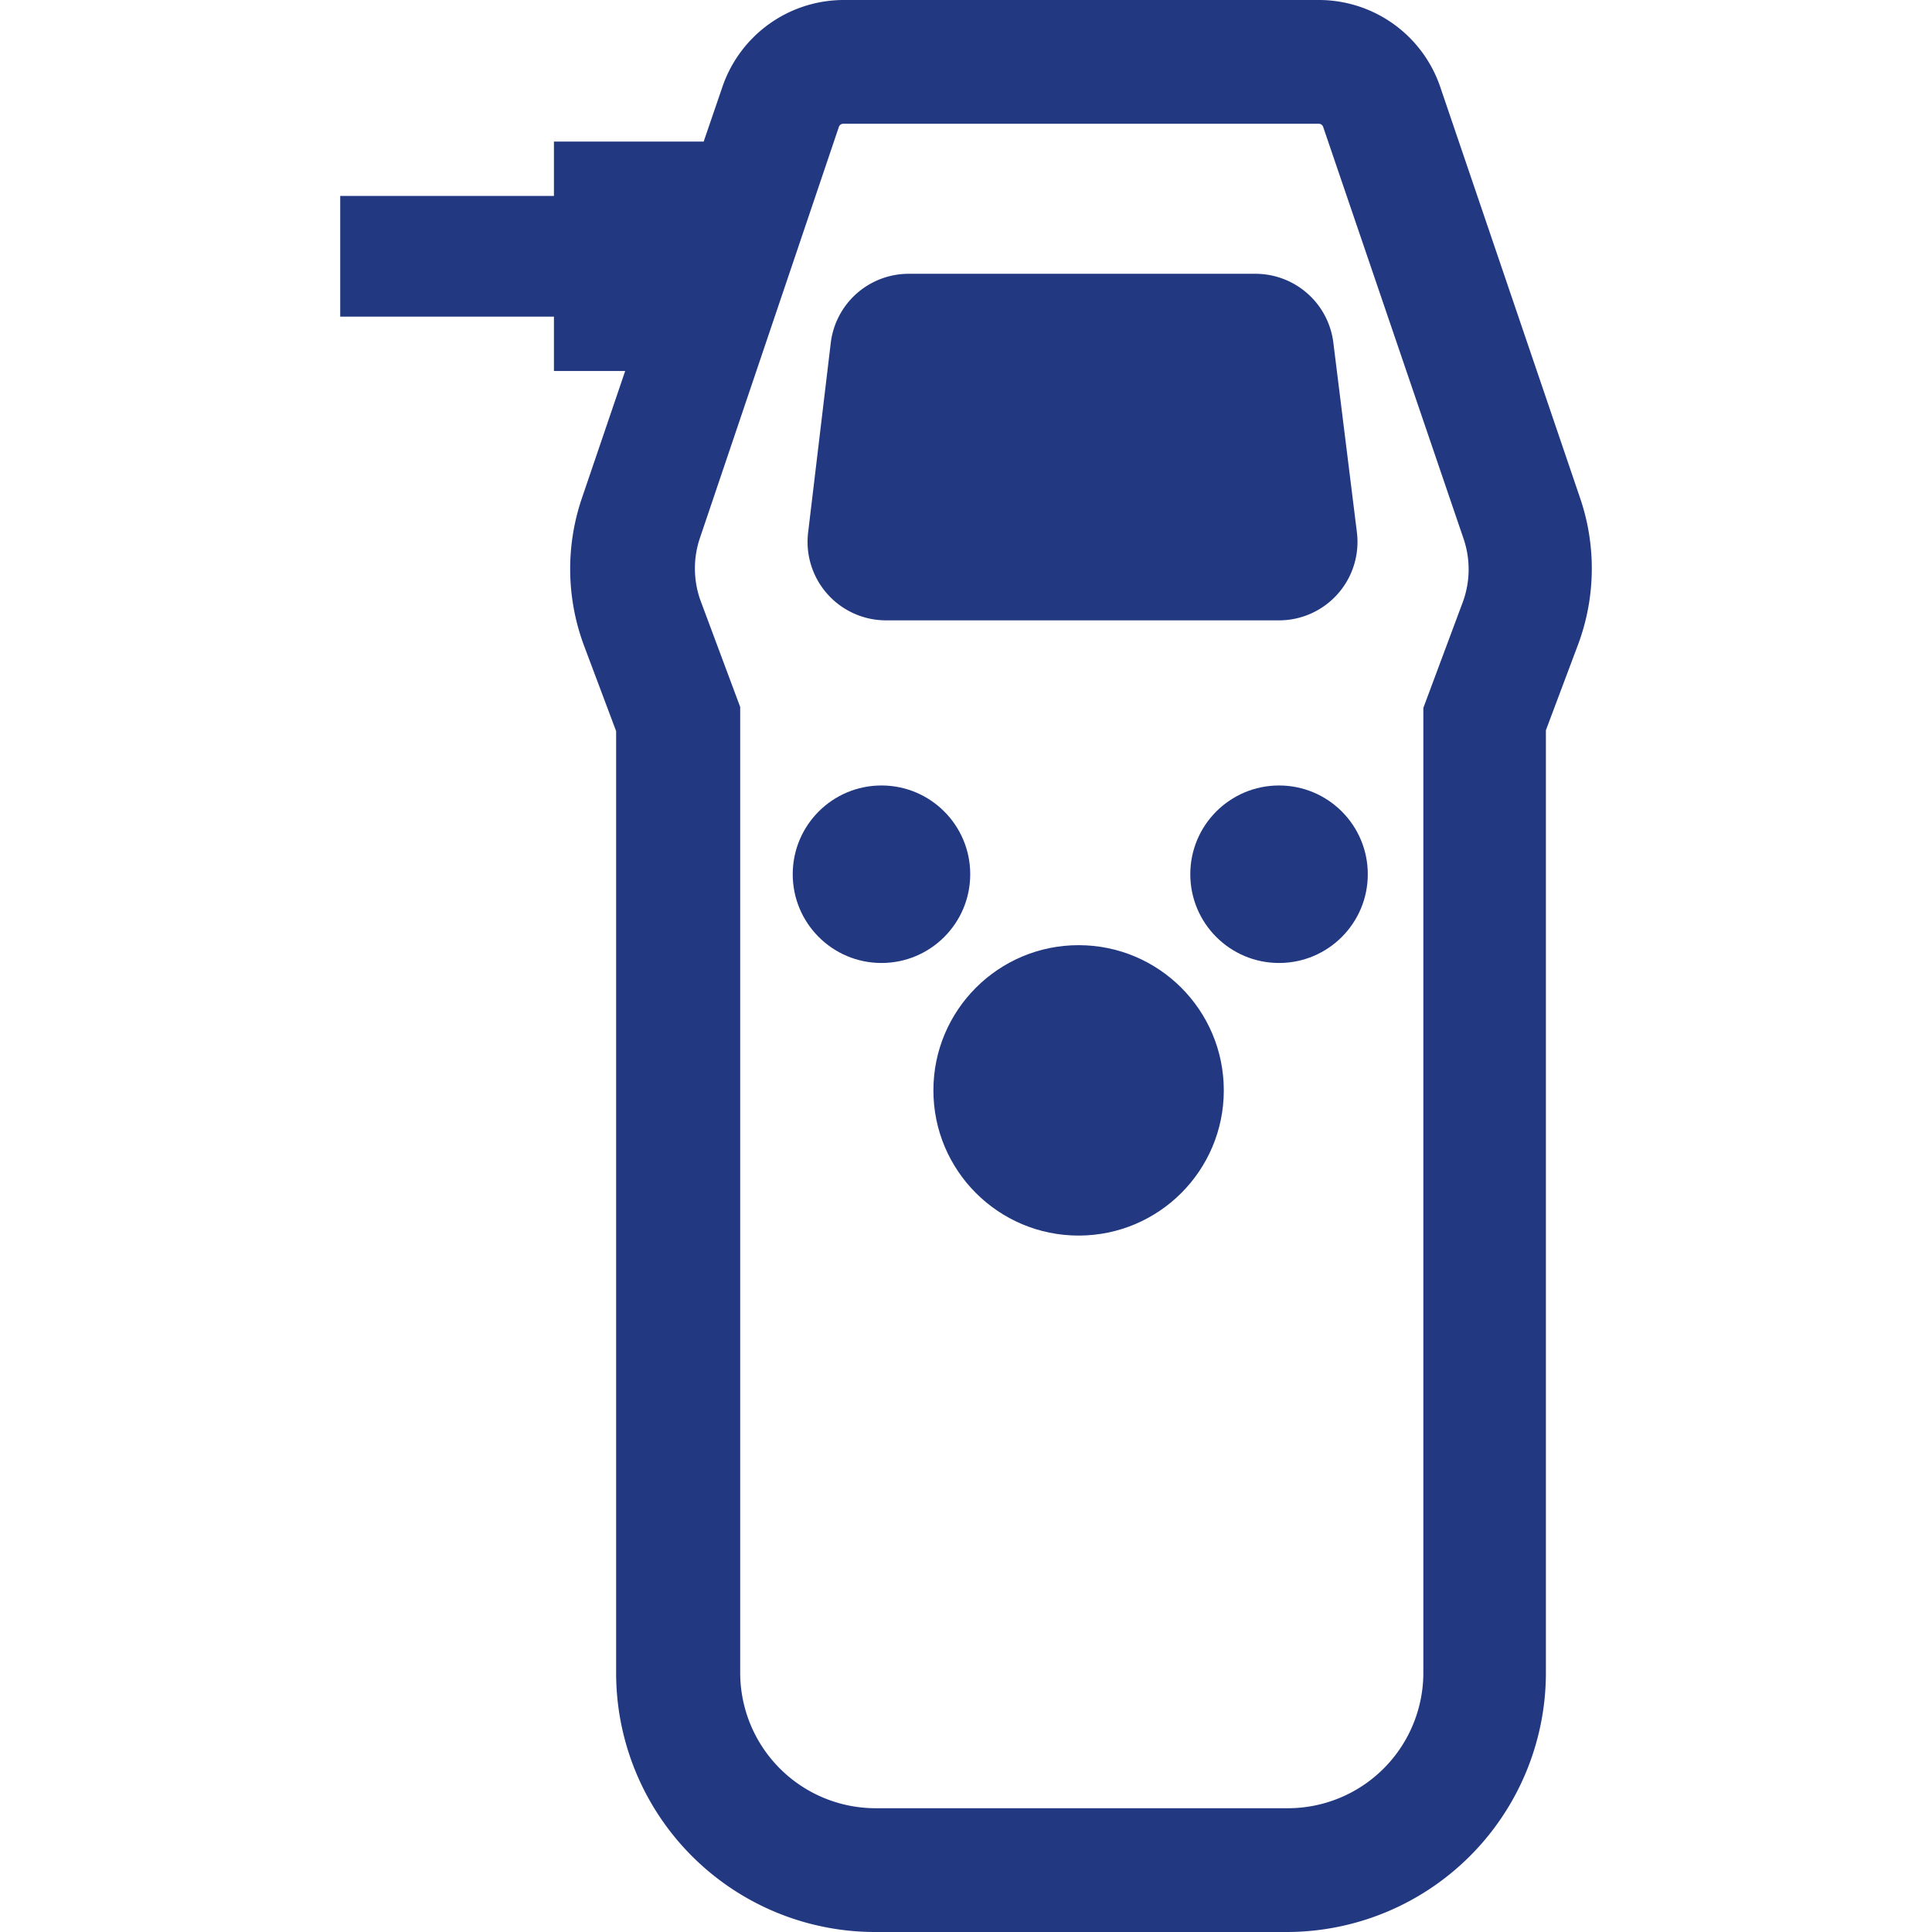 <svg xmlns="http://www.w3.org/2000/svg" viewBox="0 0 64 64"><defs><style>.cls-1{fill:#223982;}.cls-2{fill:none;}</style></defs><g id="Layer_2" data-name="Layer 2"><g id="алкотесторы"><path class="cls-1" d="M44.17,11.36a2.6,2.6,0,0,0-2.59-2.29H30.11a2.6,2.6,0,0,0-2.59,2.29l-.75,6.28a2.6,2.6,0,0,0,2.59,2.91h13a2.6,2.6,0,0,0,2.59-2.91Z"/><circle class="cls-1" cx="29.2" cy="28.96" r="2.94"/><circle class="cls-1" cx="42.37" cy="28.96" r="2.94"/><circle class="cls-1" cx="35.73" cy="36.12" r="4.81"/><path class="cls-1" d="M52.34,16.49,47.71,2.88a4.25,4.25,0,0,0-4-2.88H27.93a4.25,4.25,0,0,0-4,2.88l-.62,1.81H18.35v1.8H11.27v4h7.08v1.8h2.36l-1.44,4.23a7.27,7.27,0,0,0,.07,4.85l1.07,2.85V55.42A8.58,8.58,0,0,0,29,64H42.64a8.59,8.59,0,0,0,8.57-8.58V24.19l1.07-2.85A7.21,7.21,0,0,0,52.34,16.49ZM42.64,59.9H29a4.49,4.49,0,0,1-4.48-4.48v-32l-1.32-3.54a3.15,3.15,0,0,1,0-2.1L27.79,4.2a.15.15,0,0,1,.14-.1H43.69a.15.15,0,0,1,.14.1l4.64,13.61a3.15,3.15,0,0,1,0,2.1l-1.32,3.54v32A4.49,4.49,0,0,1,42.64,59.9Z"/><rect class="cls-2" width="64" height="64"/></g></g></svg>